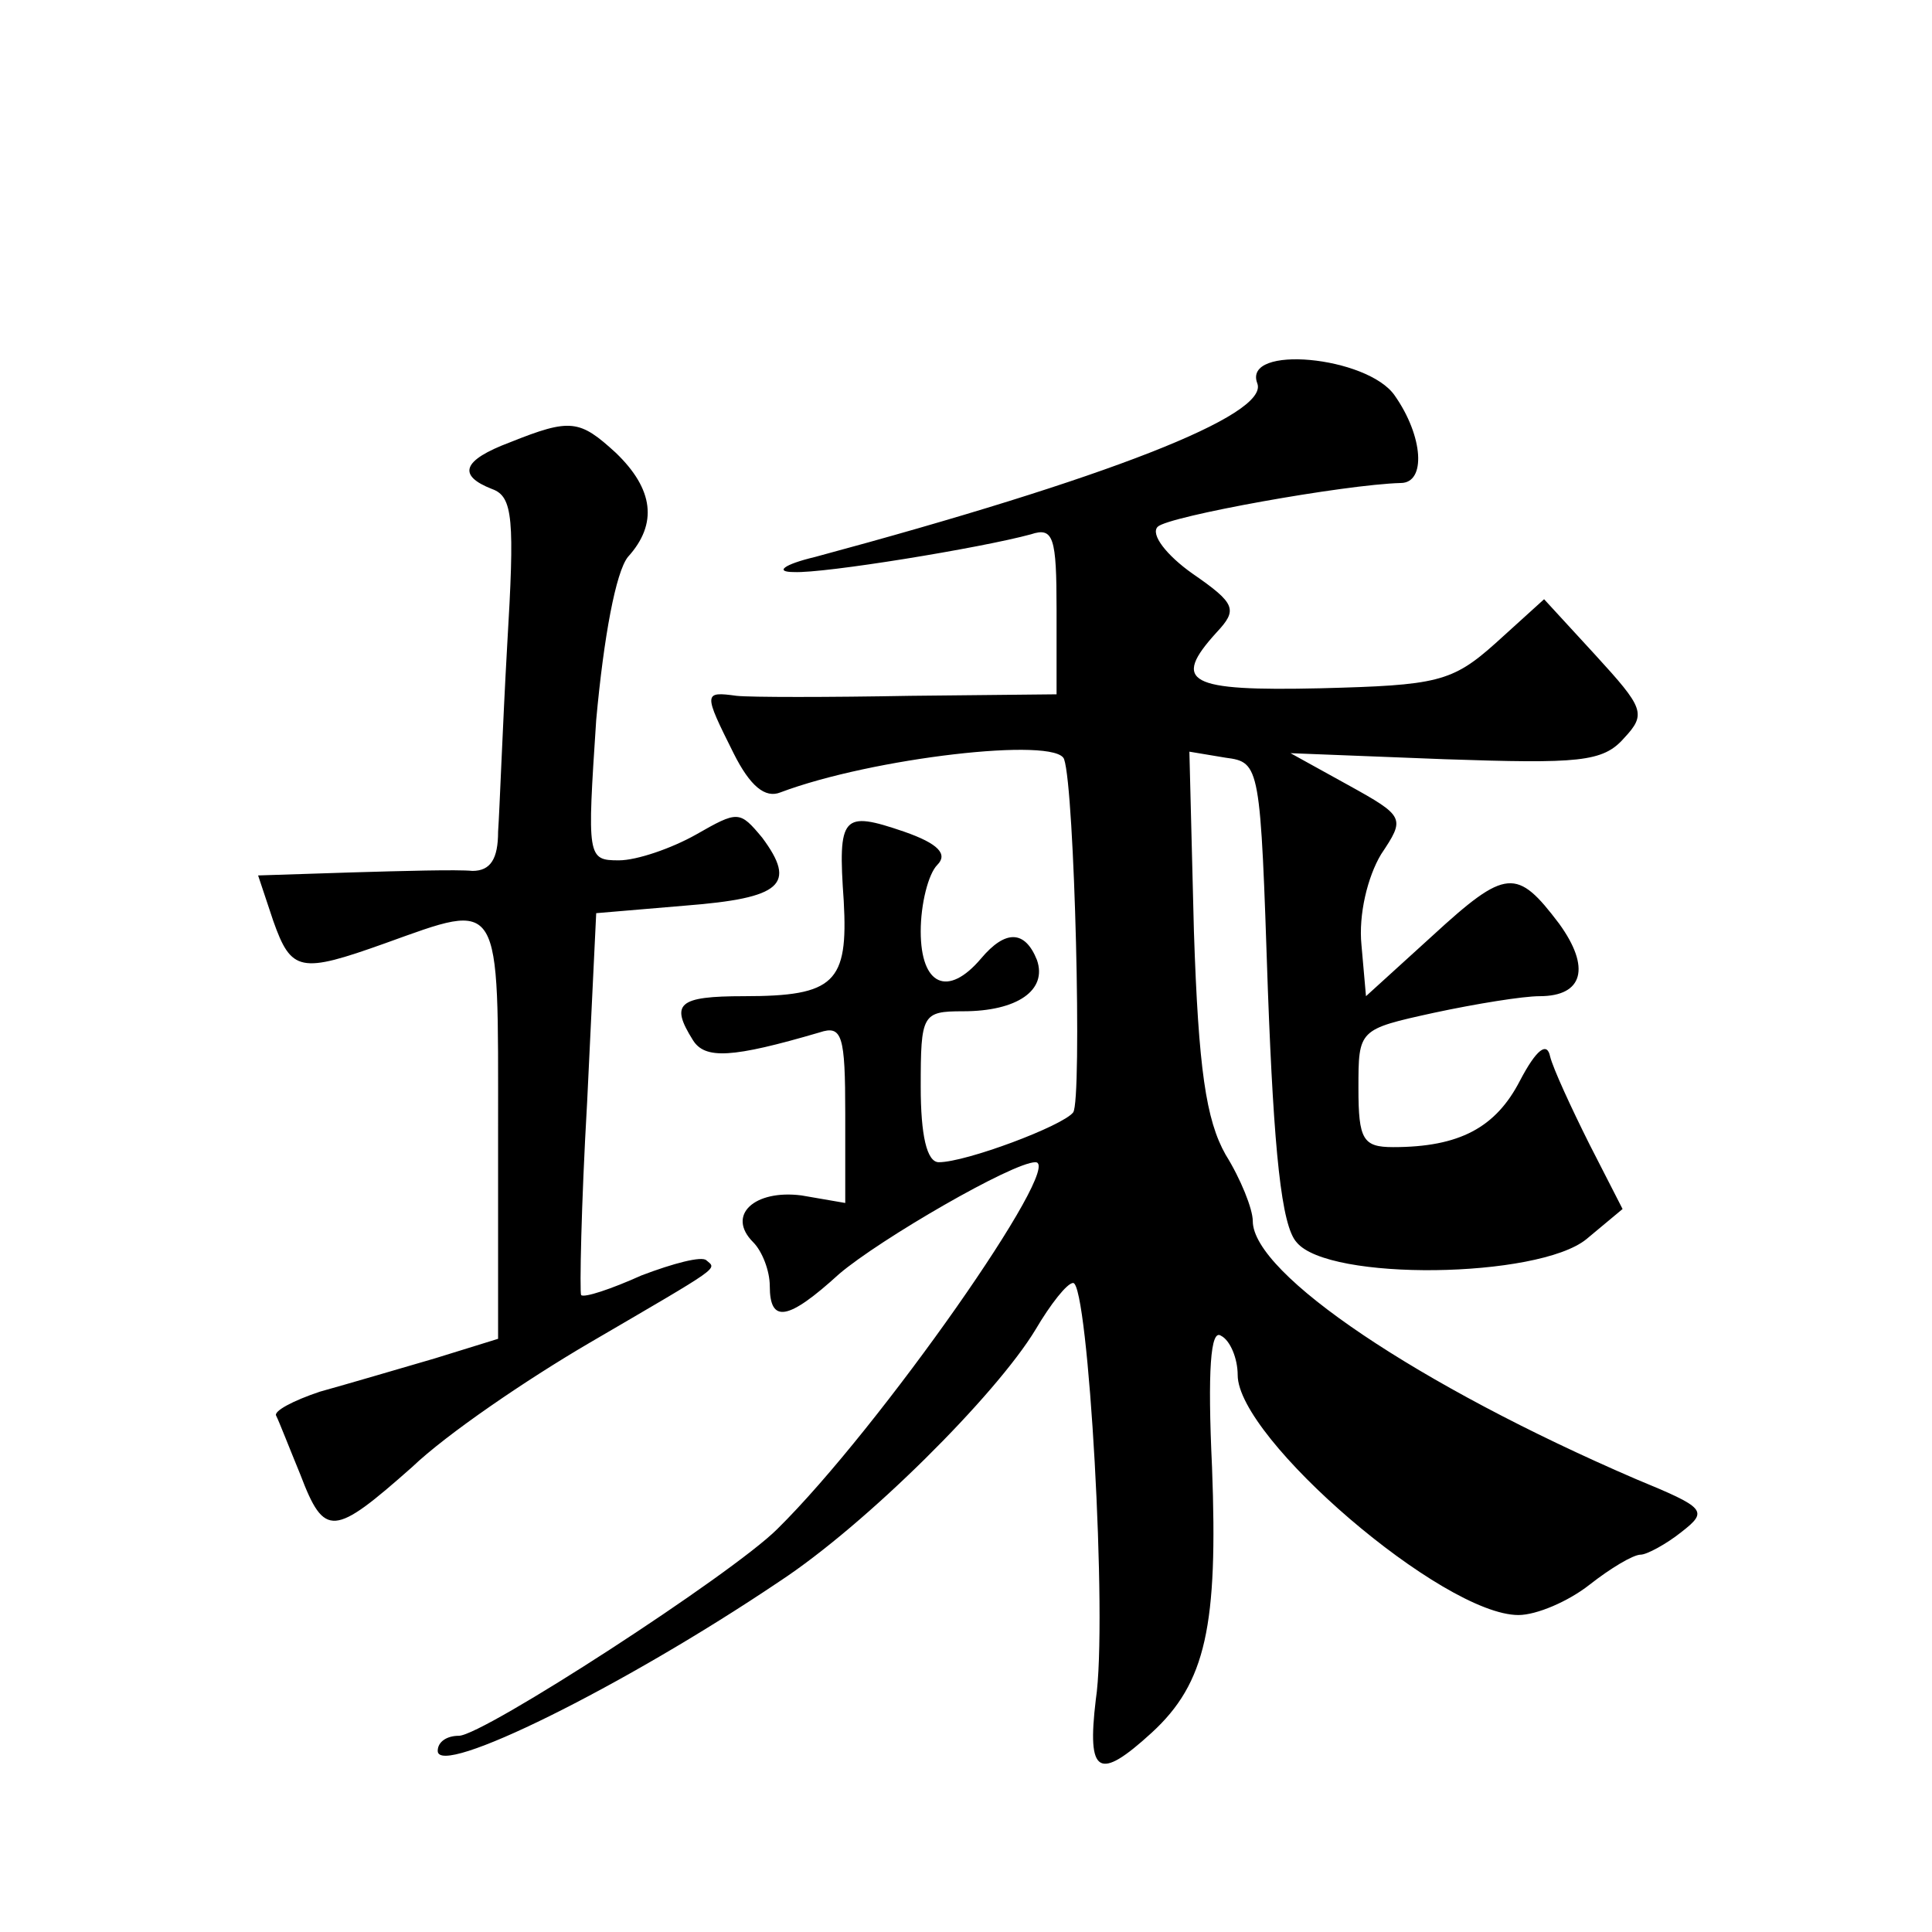 <?xml version="1.0" standalone="no"?>
<!DOCTYPE svg PUBLIC "-//W3C//DTD SVG 20010904//EN"
 "http://www.w3.org/TR/2001/REC-SVG-20010904/DTD/svg10.dtd">
<svg version="1.0" xmlns="http://www.w3.org/2000/svg"
 width="128pt" height="128pt" viewBox="0 0 128 128"
 preserveAspectRatio="xMidYMid meet">
<g transform="translate(0,128) scale(0.1,-0.1)"
fill="#0" stroke="none">
<path d="M833 1026 c8 -21 -100 -63 -293 -115 -21 -5 -27 -10 -14 -10 20 -1 124
16 157 25 15 5 17 -2 17 -50 l0 -56 -97 -1 c-54 -1 -106 -1 -115 0 -22 3 -22 2
-2 -38 11 -22 21 -30 31 -26 61 23 183 37 188 22 7 -20 12 -226 6 -234 -7 -9 -71
-33 -89 -33 -8 0 -12 18 -12 50 0 48 1 50 28 50 36 0 56 14 49 34 -8 20 -21 20
-37 1 -22 -26 -40 -18 -40 18 0 18 5 38 11 44 7 7 1 14 -22 22 -41 14 -44 11 -40
-46 3 -54 -6 -63 -66 -63 -44 0 -49 -5 -34 -29 8 -13 26 -12 84 5 15 5 17 -2 17
-54 l0 -59 -29 5 c-31 4 -50 -13 -32 -31 6 -6 11 -19 11 -29 0 -25 12 -23 46 8
27 23 115 74 130 74 20 0 -103 -176 -171 -243 -30 -30 -195 -137 -211 -137 -8 0
-14 -4 -14 -10 0 -18 122 42 226 112 58 38 144 124 170 167 10 17 21 31 25 31 10
0 23 -224 15 -276 -6 -50 2 -54 37 -22 36 33 44 71 40 176 -3 64 -1 92 6 87 6 -3
11 -15 11 -26 0 -42 136 -159 186 -159 12 0 33 9 47 20 14 11 29 20 34 20 4 0 17
7 27 15 18 14 16 16 -30 35 -144 62 -254 136 -254 171 0 8 -8 28 -18 44 -13 23
-18 57 -21 148 l-3 119 24 -4 c23 -3 23 -5 28 -154 4 -107 9 -156 19 -167 21 -26
160 -24 192 2 l24 20 -22 43 c-12 24 -24 50 -26 58 -2 10 -9 5 -20 -16 -16 -31
-40 -44 -84 -44 -20 0 -23 5 -23 39 0 39 0 39 50 50 28 6 59 11 70 11 29 0 34 19
13 48 -28 37 -35 37 -84 -8 l-44 -40 -3 34 c-2 20 4 45 13 60 16 24 16 25 -22 46
l-38 21 102 -4 c89 -3 105 -2 119 14 15 16 13 20 -19 55 l-34 37 -32 -29 c-29 -26
-39 -28 -116 -30 -88 -2 -99 4 -69 37 14 15 13 19 -16 39 -17 12 -28 26 -23 31
7 7 124 28 161 29 17 0 15 31 -4 58 -18 26 -101 34 -91 8z M338 987 c-32 -12 -35
-22 -12 -31 14 -5 15 -20 10 -104 -3 -53 -5 -109 -6 -123 0 -18 -5 -26 -17 -26
-10 1 -46 0 -80 -1 l-62 -2 10 -30 c12 -34 18 -35 74 -15 78 28 75 32 75 -123 l0
-139 -42 -13 c-24 -7 -58 -17 -76 -22 -18 -6 -31 -13 -29 -16 2 -4 9 -22 16 -39
16 -42 22 -41 74 5 23 22 76 58 117 82 89 52 85 49 78 55 -3 3 -22 -2 -43 -10 -20
-9 -38 -15 -40 -13 -1 2 0 59 4 128 l6 125 59 5 c64 5 74 14 51 45 -15 18 -16 18
-44 2 -16 -9 -39 -17 -51 -17 -21 0 -21 2 -15 93 5 55 13 98 21 108 20 22 17 45
-8 69 -24 22 -30 23 -70 7z"/>
</g>
</svg>
